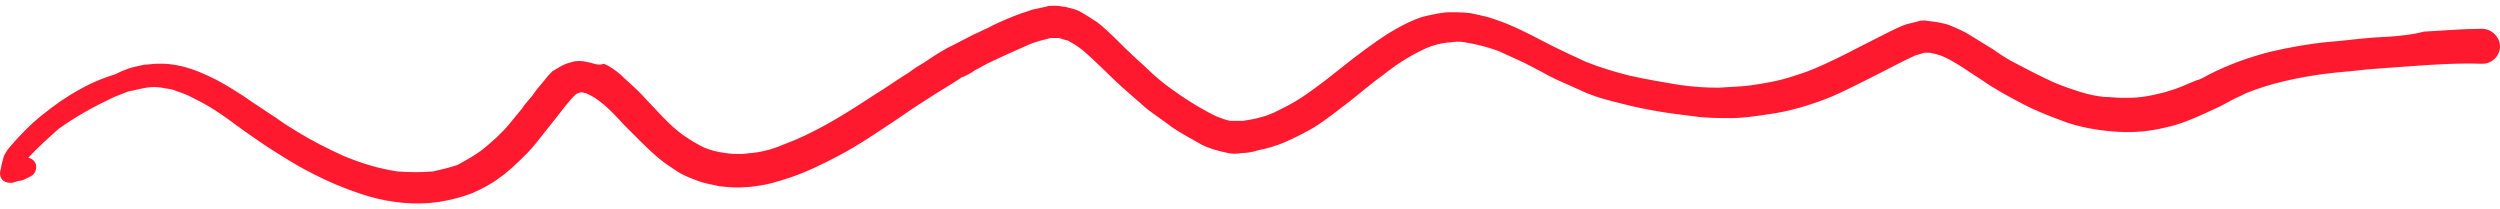 <svg width="215" height="18" viewBox="0 0 215 18" fill="none" xmlns="http://www.w3.org/2000/svg">
<path d="M205.999 3.111C205.196 3.19 204.473 3.19 203.669 3.269C202.624 3.348 201.579 3.507 200.454 3.586C198.686 3.744 196.918 4.061 195.231 4.456C193.382 4.931 191.615 5.564 189.927 6.435C189.605 6.593 189.284 6.831 188.882 6.91C188.48 7.068 188.159 7.226 187.757 7.385C187.195 7.622 186.712 7.78 186.15 7.939C185.507 8.097 184.864 8.255 184.221 8.335C183.659 8.414 183.096 8.414 182.534 8.414C181.971 8.414 181.489 8.335 180.926 8.335C180.203 8.255 179.48 8.097 178.756 7.86C178.033 7.622 177.31 7.385 176.587 7.068C175.381 6.514 174.176 5.881 172.97 5.248C172.408 4.931 171.926 4.615 171.363 4.219C170.72 3.823 170.077 3.427 169.434 3.032C168.952 2.715 168.39 2.478 167.827 2.24C167.506 2.082 167.104 2.003 166.702 1.924C166.3 1.845 165.979 1.845 165.577 1.765C165.336 1.765 165.095 1.765 164.934 1.845C164.613 1.924 164.291 2.003 163.97 2.082C163.488 2.24 163.005 2.478 162.523 2.715C161.559 3.19 160.675 3.665 159.711 4.14C158.505 4.773 157.38 5.327 156.094 5.881C155.371 6.198 154.567 6.435 153.844 6.672C152.799 6.989 151.835 7.147 150.79 7.306C149.826 7.464 148.781 7.464 147.817 7.543C146.692 7.543 145.567 7.464 144.442 7.306C142.995 7.068 141.629 6.831 140.182 6.514C138.897 6.198 137.611 5.802 136.405 5.327C135.2 4.773 133.995 4.219 132.789 3.586C131.423 2.873 130.057 2.161 128.61 1.686C128.048 1.449 127.485 1.37 126.842 1.211C126.199 1.053 125.476 1.053 124.753 1.053C124.03 1.053 123.387 1.211 122.663 1.37C121.94 1.528 121.297 1.845 120.654 2.161C119.127 2.953 117.761 3.981 116.395 5.01C115.592 5.644 114.788 6.277 113.984 6.91C113.341 7.385 112.618 7.939 111.895 8.414C111.172 8.889 110.368 9.284 109.564 9.68C109.163 9.838 108.841 9.997 108.439 10.076C107.957 10.234 107.395 10.313 106.912 10.392C106.671 10.392 106.511 10.392 106.269 10.392C106.109 10.392 105.948 10.392 105.787 10.392C105.385 10.313 104.984 10.155 104.582 9.997C103.135 9.284 101.769 8.414 100.483 7.464C99.84 6.989 99.278 6.514 98.715 5.96C98.314 5.564 97.912 5.248 97.51 4.852C96.465 3.902 95.501 2.794 94.376 1.924C93.894 1.607 93.411 1.29 92.849 0.974C92.527 0.816 92.206 0.736 91.885 0.657C91.804 0.657 91.644 0.578 91.563 0.578C91.322 0.578 91.081 0.499 90.92 0.499C90.84 0.499 90.679 0.499 90.599 0.499H90.518C90.358 0.499 90.117 0.499 89.956 0.578C89.554 0.657 89.233 0.736 88.831 0.816C88.108 1.053 87.384 1.29 86.661 1.607C86.098 1.845 85.536 2.082 84.973 2.399C84.572 2.557 84.17 2.794 83.768 2.953C83.125 3.269 82.562 3.586 81.92 3.902C81.598 4.061 81.277 4.219 81.036 4.377C80.473 4.694 79.91 5.09 79.428 5.406C79.026 5.644 78.625 5.881 78.223 6.198C77.178 6.831 76.214 7.543 75.169 8.176C72.999 9.601 70.749 11.025 68.338 12.054C67.776 12.292 67.294 12.45 66.731 12.688C66.088 12.925 65.365 13.083 64.642 13.162C64.32 13.162 64.079 13.242 63.758 13.242C63.276 13.242 62.874 13.242 62.392 13.162C61.749 13.083 61.106 12.925 60.543 12.688C59.9 12.371 59.257 11.975 58.695 11.579C57.73 10.867 56.927 9.997 56.123 9.126C55.721 8.73 55.32 8.255 54.918 7.86C54.436 7.385 53.873 6.91 53.391 6.435C52.909 6.039 52.507 5.723 51.944 5.485C51.462 5.644 51.141 5.485 50.819 5.406C50.498 5.327 50.176 5.248 49.855 5.248C49.614 5.248 49.453 5.248 49.212 5.327C48.891 5.406 48.65 5.485 48.328 5.644C48.087 5.802 47.766 5.96 47.524 6.118C47.283 6.356 47.042 6.593 46.882 6.831C46.48 7.306 46.078 7.78 45.756 8.255C45.435 8.651 45.114 8.968 44.872 9.363C44.551 9.759 44.149 10.234 43.828 10.63C43.105 11.5 42.301 12.213 41.417 12.925C40.774 13.4 40.051 13.796 39.327 14.191C38.604 14.429 37.961 14.587 37.238 14.745C36.193 14.825 35.229 14.825 34.184 14.745C32.577 14.508 31.05 14.033 29.523 13.4C28.157 12.767 26.871 12.134 25.585 11.342C24.942 10.946 24.3 10.551 23.657 10.076C23.014 9.68 22.371 9.205 21.728 8.809C21.085 8.335 20.442 7.939 19.799 7.543C19.156 7.147 18.433 6.752 17.71 6.435C16.344 5.802 14.897 5.406 13.451 5.485C13.129 5.485 12.727 5.564 12.406 5.564C12.004 5.644 11.683 5.723 11.361 5.802C11.04 5.881 10.718 6.039 10.477 6.118C10.156 6.277 9.834 6.435 9.513 6.514C7.825 7.068 6.459 7.86 5.173 8.73C4.048 9.522 2.923 10.392 1.959 11.421C1.477 11.896 1.075 12.371 0.673 12.846C0.512 13.083 0.352 13.321 0.271 13.637C0.271 13.716 0.191 13.875 0.191 13.954C0.11 14.191 0.11 14.429 0.03 14.666C-0.05 14.983 0.03 15.299 0.271 15.537C0.512 15.695 0.834 15.774 1.155 15.695C1.396 15.616 1.557 15.537 1.798 15.537C2.12 15.458 2.361 15.299 2.682 15.141C3.084 14.904 3.245 14.35 3.004 13.954C2.843 13.716 2.682 13.637 2.441 13.558C3.245 12.688 4.129 11.896 5.013 11.105C6.54 9.997 8.147 9.126 9.834 8.335C10.236 8.176 10.638 8.018 11.04 7.86C11.522 7.78 12.085 7.622 12.567 7.543C13.049 7.464 13.451 7.464 13.933 7.543C14.254 7.622 14.495 7.622 14.817 7.701C15.299 7.86 15.701 8.018 16.103 8.176C16.906 8.572 17.71 8.968 18.433 9.443C19.317 9.997 20.121 10.63 21.005 11.263C21.808 11.817 22.692 12.45 23.576 13.004C24.46 13.558 25.344 14.112 26.228 14.587C27.996 15.537 29.845 16.328 31.693 16.882C33.622 17.436 35.711 17.674 37.8 17.357C38.765 17.199 39.649 16.962 40.533 16.645C41.417 16.249 42.221 15.853 42.944 15.299C43.747 14.745 44.471 14.033 45.194 13.321C45.596 12.925 45.917 12.529 46.239 12.134C46.721 11.5 47.203 10.946 47.685 10.313C48.248 9.601 48.81 8.809 49.533 8.097C49.614 8.097 49.614 8.018 49.694 8.018C49.775 8.018 49.855 7.939 49.935 7.939H50.016C50.176 7.939 50.257 8.018 50.417 8.018C50.739 8.176 51.06 8.335 51.382 8.572C52.266 9.205 52.989 9.997 53.712 10.788C54.677 11.738 55.641 12.767 56.686 13.637C57.168 14.033 57.65 14.35 58.132 14.666C58.695 15.062 59.338 15.299 59.981 15.537C60.543 15.774 61.186 15.853 61.829 16.012C62.552 16.091 63.356 16.17 64.079 16.091C64.722 16.091 65.365 15.933 65.927 15.853C66.651 15.695 67.374 15.458 68.097 15.22C69.463 14.745 70.749 14.112 71.955 13.479C73.803 12.529 75.491 11.342 77.178 10.234C77.982 9.68 78.785 9.126 79.669 8.572C80.634 7.939 81.598 7.385 82.562 6.752C82.643 6.672 82.804 6.593 82.884 6.593C83.205 6.435 83.527 6.277 83.848 6.039C84.331 5.802 84.813 5.485 85.375 5.248C85.456 5.169 85.616 5.169 85.697 5.09C86.018 4.931 86.42 4.773 86.741 4.615C87.304 4.377 87.947 4.061 88.509 3.823C89.072 3.586 89.715 3.427 90.358 3.269C90.518 3.269 90.599 3.269 90.76 3.269C90.84 3.269 91.001 3.269 91.081 3.269C91.322 3.348 91.563 3.427 91.885 3.507C92.286 3.744 92.688 3.981 93.09 4.298C94.295 5.327 95.34 6.435 96.465 7.464C97.189 8.097 97.912 8.73 98.635 9.363C99.358 9.917 100.082 10.392 100.805 10.946C101.608 11.5 102.412 11.896 103.216 12.371C103.939 12.767 104.823 13.004 105.627 13.162C106.028 13.242 106.35 13.242 106.752 13.162C107.234 13.162 107.716 13.083 108.198 12.925C109.002 12.767 109.805 12.529 110.529 12.213C111.413 11.817 112.216 11.421 113.02 10.946C114.145 10.234 115.109 9.443 116.154 8.651C116.717 8.176 117.359 7.701 117.922 7.226C118.404 6.831 118.886 6.514 119.369 6.118C120.413 5.327 121.458 4.694 122.663 4.14C123.226 3.902 123.788 3.744 124.431 3.665C124.753 3.665 124.994 3.586 125.315 3.586C125.556 3.586 125.798 3.586 126.119 3.665C127.083 3.823 127.967 4.061 128.851 4.377C129.575 4.694 130.378 5.09 131.101 5.406C131.584 5.644 131.985 5.881 132.468 6.118C132.869 6.356 133.352 6.593 133.834 6.831C134.718 7.226 135.602 7.622 136.486 8.018C137.45 8.414 138.414 8.651 139.379 8.889C141.468 9.443 143.558 9.759 145.647 9.997C146.692 10.155 147.817 10.155 148.862 10.155C149.906 10.155 150.951 9.997 151.996 9.838C153.844 9.601 155.692 9.047 157.46 8.335C158.585 7.86 159.63 7.306 160.755 6.752C162.041 6.118 163.327 5.406 164.693 4.773C164.934 4.694 165.256 4.615 165.497 4.535C165.657 4.535 165.818 4.535 165.979 4.535C166.381 4.615 166.702 4.694 167.104 4.852C168.309 5.406 169.354 6.198 170.479 6.91C171.604 7.701 172.81 8.335 174.015 8.968C175.221 9.601 176.506 10.076 177.792 10.551C179.239 11.025 180.766 11.263 182.292 11.342C183.659 11.421 185.025 11.263 186.311 10.946C187.436 10.709 188.561 10.234 189.605 9.759C190.088 9.522 190.489 9.363 190.972 9.126C191.293 8.968 191.534 8.809 191.856 8.651C192.257 8.414 192.74 8.255 193.141 8.018C195.311 7.147 197.561 6.672 199.892 6.356C201.097 6.198 202.383 6.118 203.669 5.96C204.714 5.881 205.839 5.802 206.883 5.723C209.053 5.564 211.303 5.406 213.473 5.485C214.357 5.485 215 4.773 215 3.981C215 3.19 214.277 2.478 213.473 2.478C211.786 2.478 210.098 2.636 208.491 2.715C207.607 2.953 206.803 3.032 205.999 3.111ZM165.256 4.615C165.336 4.615 165.336 4.615 165.416 4.615C165.336 4.615 165.256 4.615 165.256 4.615Z" fill="#FF192E"/>
</svg>
